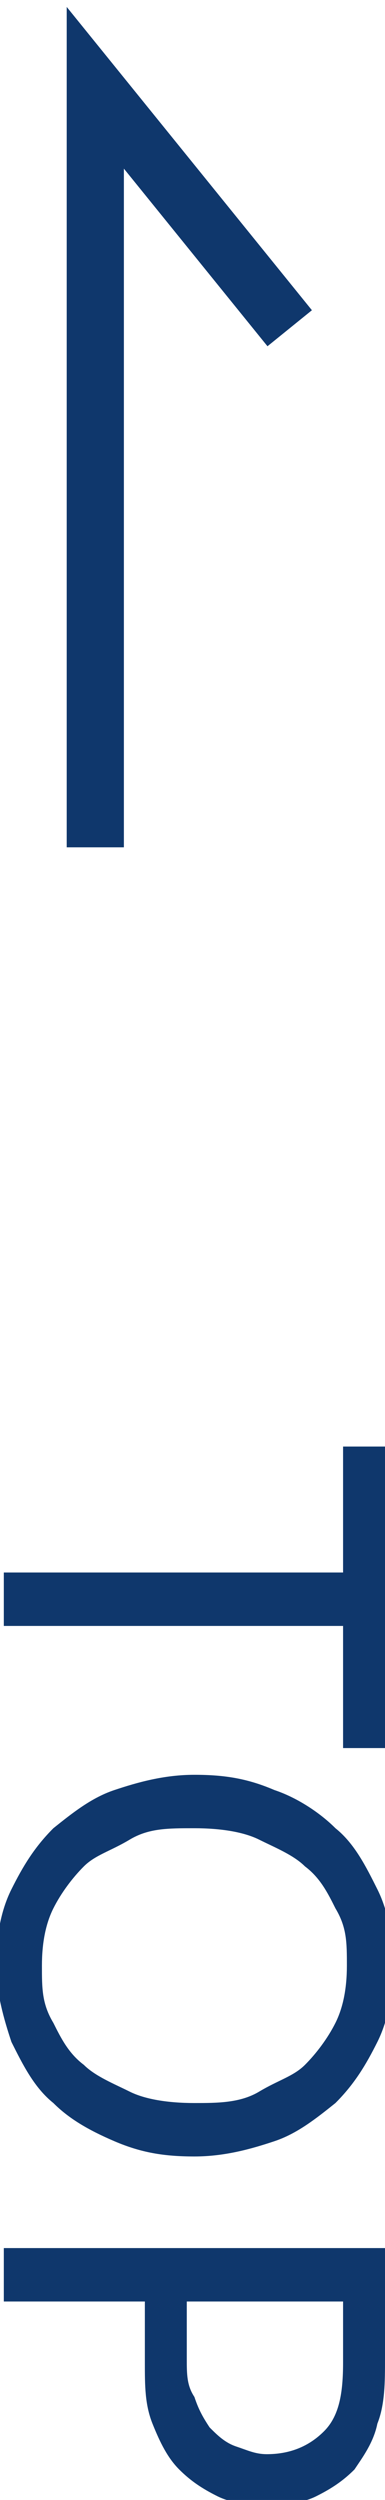 <?xml version="1.0" encoding="UTF-8"?>
<svg xmlns="http://www.w3.org/2000/svg" version="1.1" xmlns:xlink="http://www.w3.org/1999/xlink" viewBox="0 0 10.1 65.5" width="10.1" height="65.5">
  <defs>
    <style>
      .cls-1, .cls-2 {
        fill: none;
      }

      .cls-3 {
        isolation: isolate;
      }

      .cls-2 {
        stroke: #0f376c;
        stroke-width: 1.5px;
      }

      .cls-4 {
        fill: #0f376c;
      }

      .cls-5 {
        clip-path: url(#clippath);
      }
    </style>
    <clipPath id="clippath">
      <rect class="cls-1" x="-6.9" y="-1.3" width="24" height="24"/>
    </clipPath>
  </defs>
  <!-- Generator: Adobe Illustrator 28.6.0, SVG Export Plug-In . SVG Version: 1.2.0 Build 709)  -->
  <g>
    <g id="_圖層_1" data-name="圖層_1">
      <g id="Group_1607">
        <g id="TOP" class="cls-3">
          <g class="cls-3">
            <path class="cls-4" d="M9,45.8v-3.2H.1v-1.4h8.9v-3.3h1.1v7.9h-1.1Z"/>
            <path class="cls-4" d="M5.1,56.5c-.8,0-1.4-.1-2.1-.4s-1.2-.6-1.6-1c-.5-.4-.8-1-1.1-1.6-.2-.6-.4-1.3-.4-2s.1-1.4.4-2,.6-1.1,1.1-1.6c.5-.4,1-.8,1.6-1s1.3-.4,2.1-.4,1.4.1,2.1.4c.6.2,1.2.6,1.6,1,.5.4.8,1,1.1,1.6s.4,1.3.4,2-.1,1.4-.4,2c-.3.6-.6,1.1-1.1,1.6-.5.4-1,.8-1.6,1-.6.2-1.3.4-2.1.4ZM5.1,55.1c.6,0,1.2,0,1.7-.3s.9-.4,1.2-.7c.3-.3.6-.7.8-1.1.2-.4.3-.9.3-1.5s0-1-.3-1.5c-.2-.4-.4-.8-.8-1.1-.3-.3-.8-.5-1.2-.7s-1-.3-1.7-.3-1.2,0-1.7.3-.9.4-1.2.7c-.3.3-.6.7-.8,1.1-.2.4-.3.9-.3,1.5s0,1,.3,1.5c.2.4.4.8.8,1.1.3.3.8.5,1.2.7s1,.3,1.7.3Z"/>
            <path class="cls-4" d="M10.1,61.8c0,.6,0,1.2-.2,1.7-.1.5-.4.9-.6,1.2-.3.3-.6.5-1,.7s-.8.2-1.3.2-.9,0-1.3-.2c-.4-.2-.7-.4-1-.7-.3-.3-.5-.7-.7-1.2-.2-.5-.2-1-.2-1.6v-1.6H.1v-1.4h10v3ZM4.9,61.8c0,.4,0,.7.2,1,.1.3.2.5.4.8.2.2.4.4.7.5s.5.2.8.2c.6,0,1.1-.2,1.5-.6.4-.4.5-1,.5-1.8v-1.6h-4.1v1.6Z"/>
          </g>
        </g>
        <g class="cls-5">
          <g id="arrow">
            <path id="arrow-2" class="cls-2" d="M7.6,8.6L2.5,2.3v19.9"/>
          </g>
        </g>
      </g>
    </g>
  </g>
</svg>